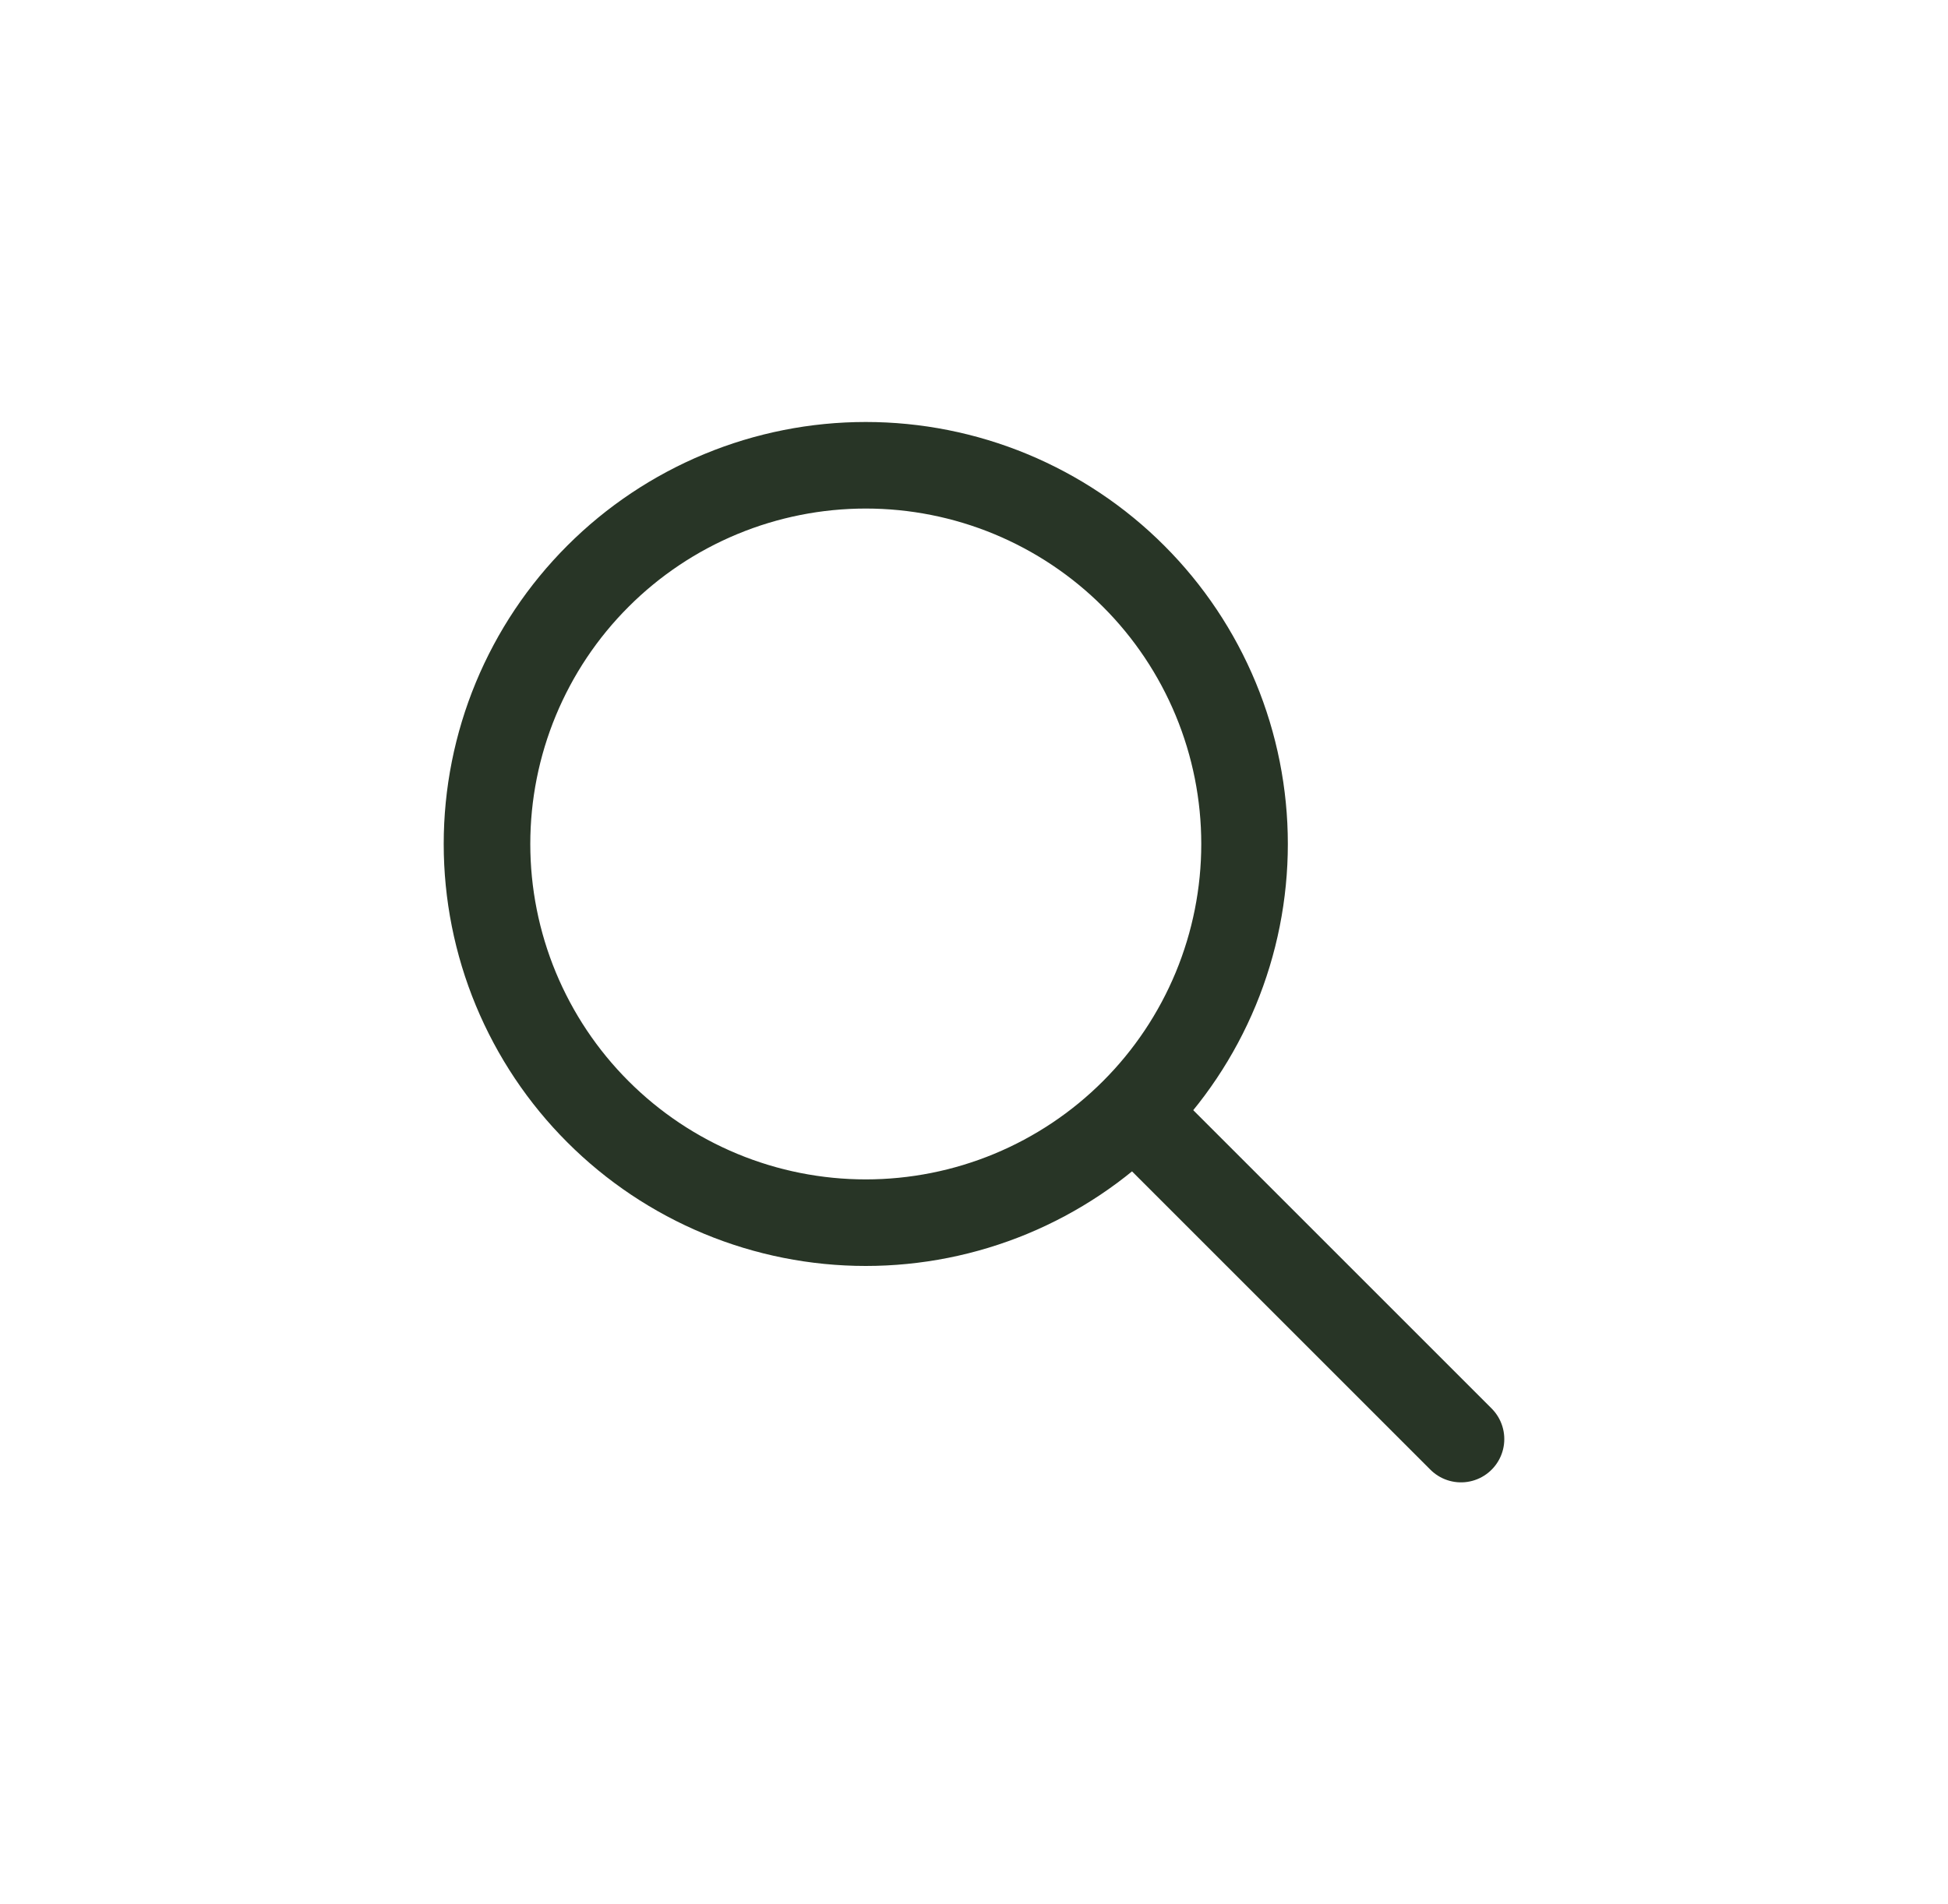 <svg width="45" height="44" viewBox="0 0 45 44" fill="none" xmlns="http://www.w3.org/2000/svg">
<path d="M33.75 33.25L26.25 25.75M11.25 19.5C11.25 20.649 11.476 21.787 11.916 22.849C12.356 23.91 13 24.875 13.813 25.687C14.625 26.5 15.59 27.144 16.651 27.584C17.713 28.024 18.851 28.25 20 28.25C21.149 28.25 22.287 28.024 23.349 27.584C24.41 27.144 25.375 26.5 26.187 25.687C27 24.875 27.644 23.91 28.084 22.849C28.524 21.787 28.75 20.649 28.75 19.5C28.75 18.351 28.524 17.213 28.084 16.151C27.644 15.09 27 14.125 26.187 13.313C25.375 12.5 24.41 11.856 23.349 11.416C22.287 10.976 21.149 10.75 20 10.75C18.851 10.75 17.713 10.976 16.651 11.416C15.59 11.856 14.625 12.5 13.813 13.313C13 14.125 12.356 15.09 11.916 16.151C11.476 17.213 11.25 18.351 11.25 19.5Z" stroke="#283526" stroke-width="2" stroke-linecap="round" stroke-linejoin="round"/>
</svg>
